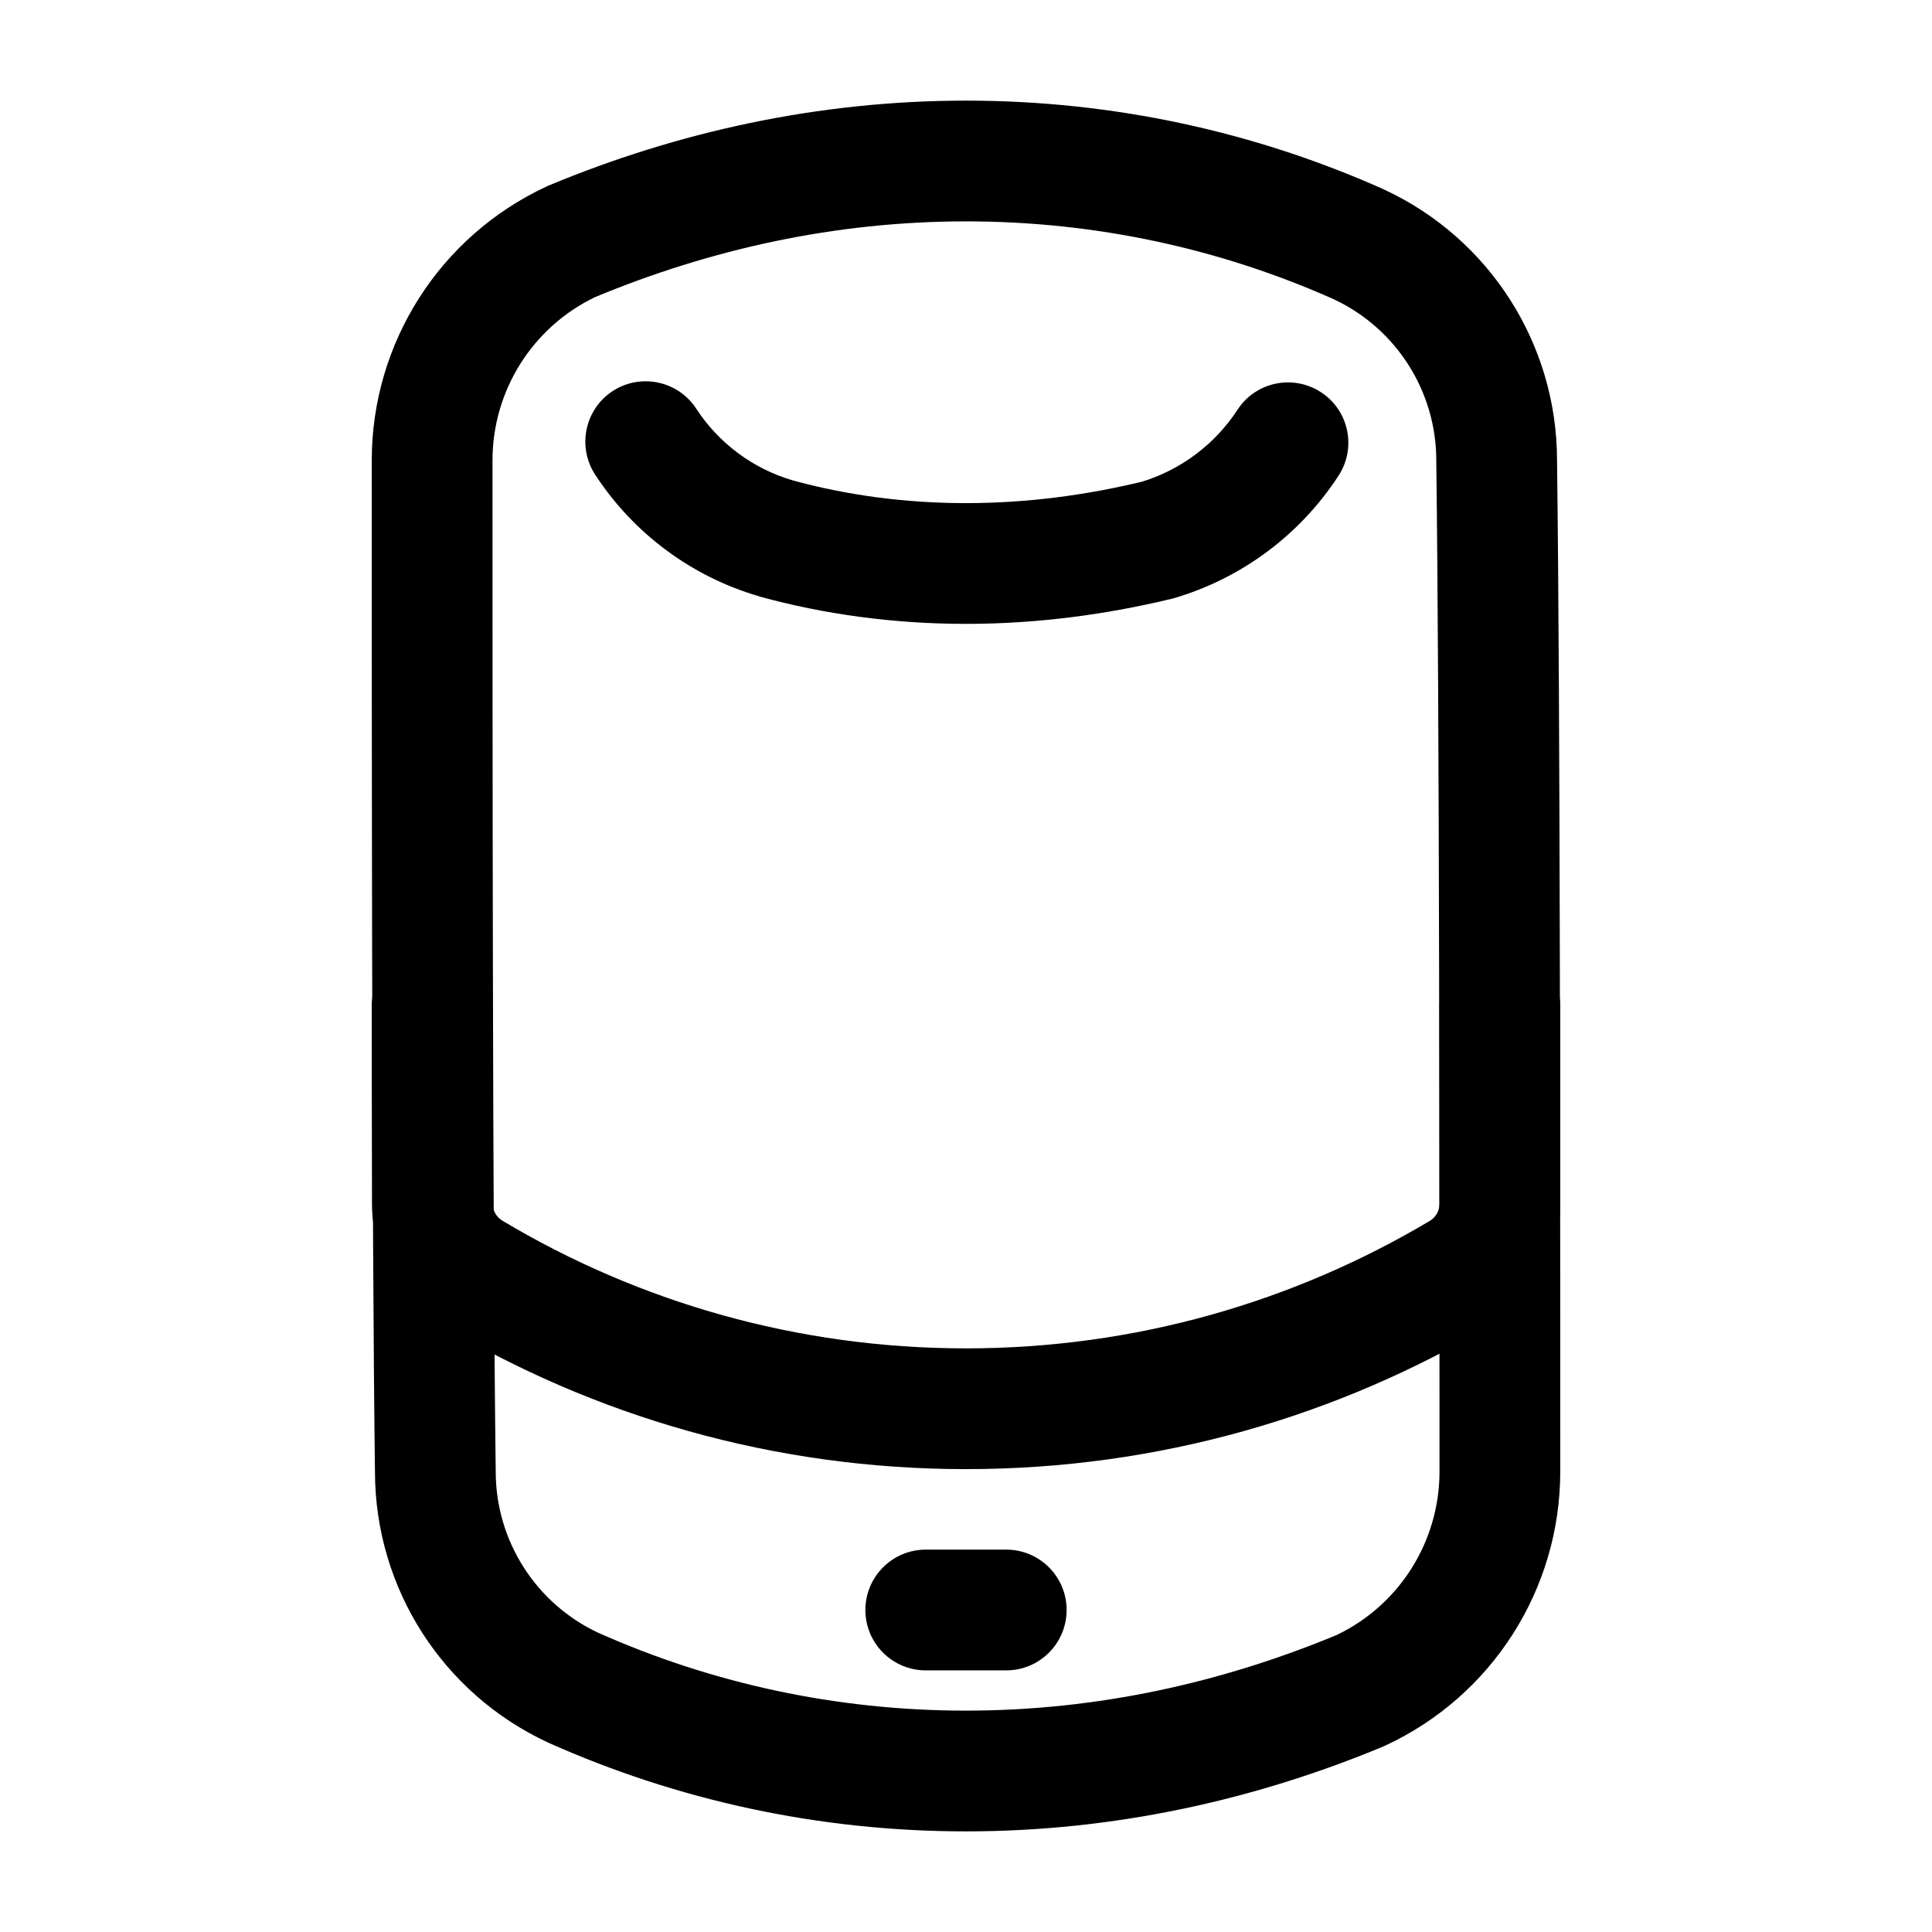 <?xml version="1.0" encoding="UTF-8"?> <svg xmlns="http://www.w3.org/2000/svg" clip-rule="evenodd" fill-rule="evenodd" height="512" stroke-linejoin="round" stroke-miterlimit="2" viewBox="0 0 24 24" width="512"><g id="Icon"><path d="m4.618 5.719c0 3.078 0 9.49.04 12.569.003 1.441.84 2.75 2.147 3.357.003.002.007.003.01.005 1.585.707 3.339 1.1 5.185 1.1 1.839 0 3.588-.39 5.185-1.055.009-.004.018-.008.028-.013 1.323-.615 2.169-1.942 2.169-3.401 0-3.078 0-9.49-.04-12.569-.003-1.441-.84-2.75-2.147-3.357-.003-.002-.007-.003-.01-.005-1.585-.707-3.339-1.1-5.185-1.1-1.839 0-3.588.39-5.185 1.055-.009.004-.018.008-.028.013-1.323.615-2.169 1.942-2.169 3.401zm1.5 0c0-.866.496-1.654 1.274-2.028 1.43-.594 2.979-.941 4.608-.941 1.626 0 3.172.345 4.568.967.777.364 1.274 1.144 1.274 2.002v.01c.04 3.073.04 9.478.04 12.552 0 .866-.496 1.654-1.274 2.028-1.43.594-2.979.941-4.608.941-1.626 0-3.172-.345-4.568-.967-.777-.364-1.274-1.144-1.274-2.002 0-.003 0-.007 0-.01-.04-3.073-.04-9.478-.04-12.552z"></path><path d="m17.882 12.5v2.453c0 .085-.043.164-.115.21-1.69 1.007-3.661 1.587-5.767 1.587s-4.077-.58-5.762-1.588c-.073-.045-.117-.124-.117-.21 0 0 0-.001 0-.002-.003-.865-.003-2.45-.003-2.45 0-.414-.336-.75-.75-.75s-.75.336-.75.75c0 0 0 1.589.003 2.455 0 .605.316 1.17.835 1.487.002.001.004.003.006.004 1.912 1.145 4.149 1.804 6.538 1.804s4.625-.658 6.539-1.8c.002-.002.005-.003.007-.005.52-.318.836-.884.836-1.493 0-.865 0-2.452 0-2.452 0-.414-.336-.75-.75-.75s-.75.336-.75.75z"></path><path d="m15.372 5.091c-.279.427-.699.743-1.186.893-.688.165-1.42.266-2.186.266-.762 0-1.49-.1-2.157-.284-.491-.145-.914-.46-1.194-.889-.226-.347-.691-.445-1.038-.219-.346.226-.444.691-.218 1.038.476.73 1.198 1.267 2.035 1.511.003.001.007.003.01.004.792.218 1.657.339 2.562.339.897 0 1.753-.119 2.544-.309.012-.002.024-.006.036-.009.843-.247 1.569-.787 2.048-1.523.226-.347.128-.812-.219-1.037-.347-.226-.812-.128-1.037.219z"></path><path d="m11.5 20.75h1c.414 0 .75-.336.75-.75s-.336-.75-.75-.75h-1c-.414 0-.75.336-.75.75s.336.75.75.75z"></path></g></svg> 